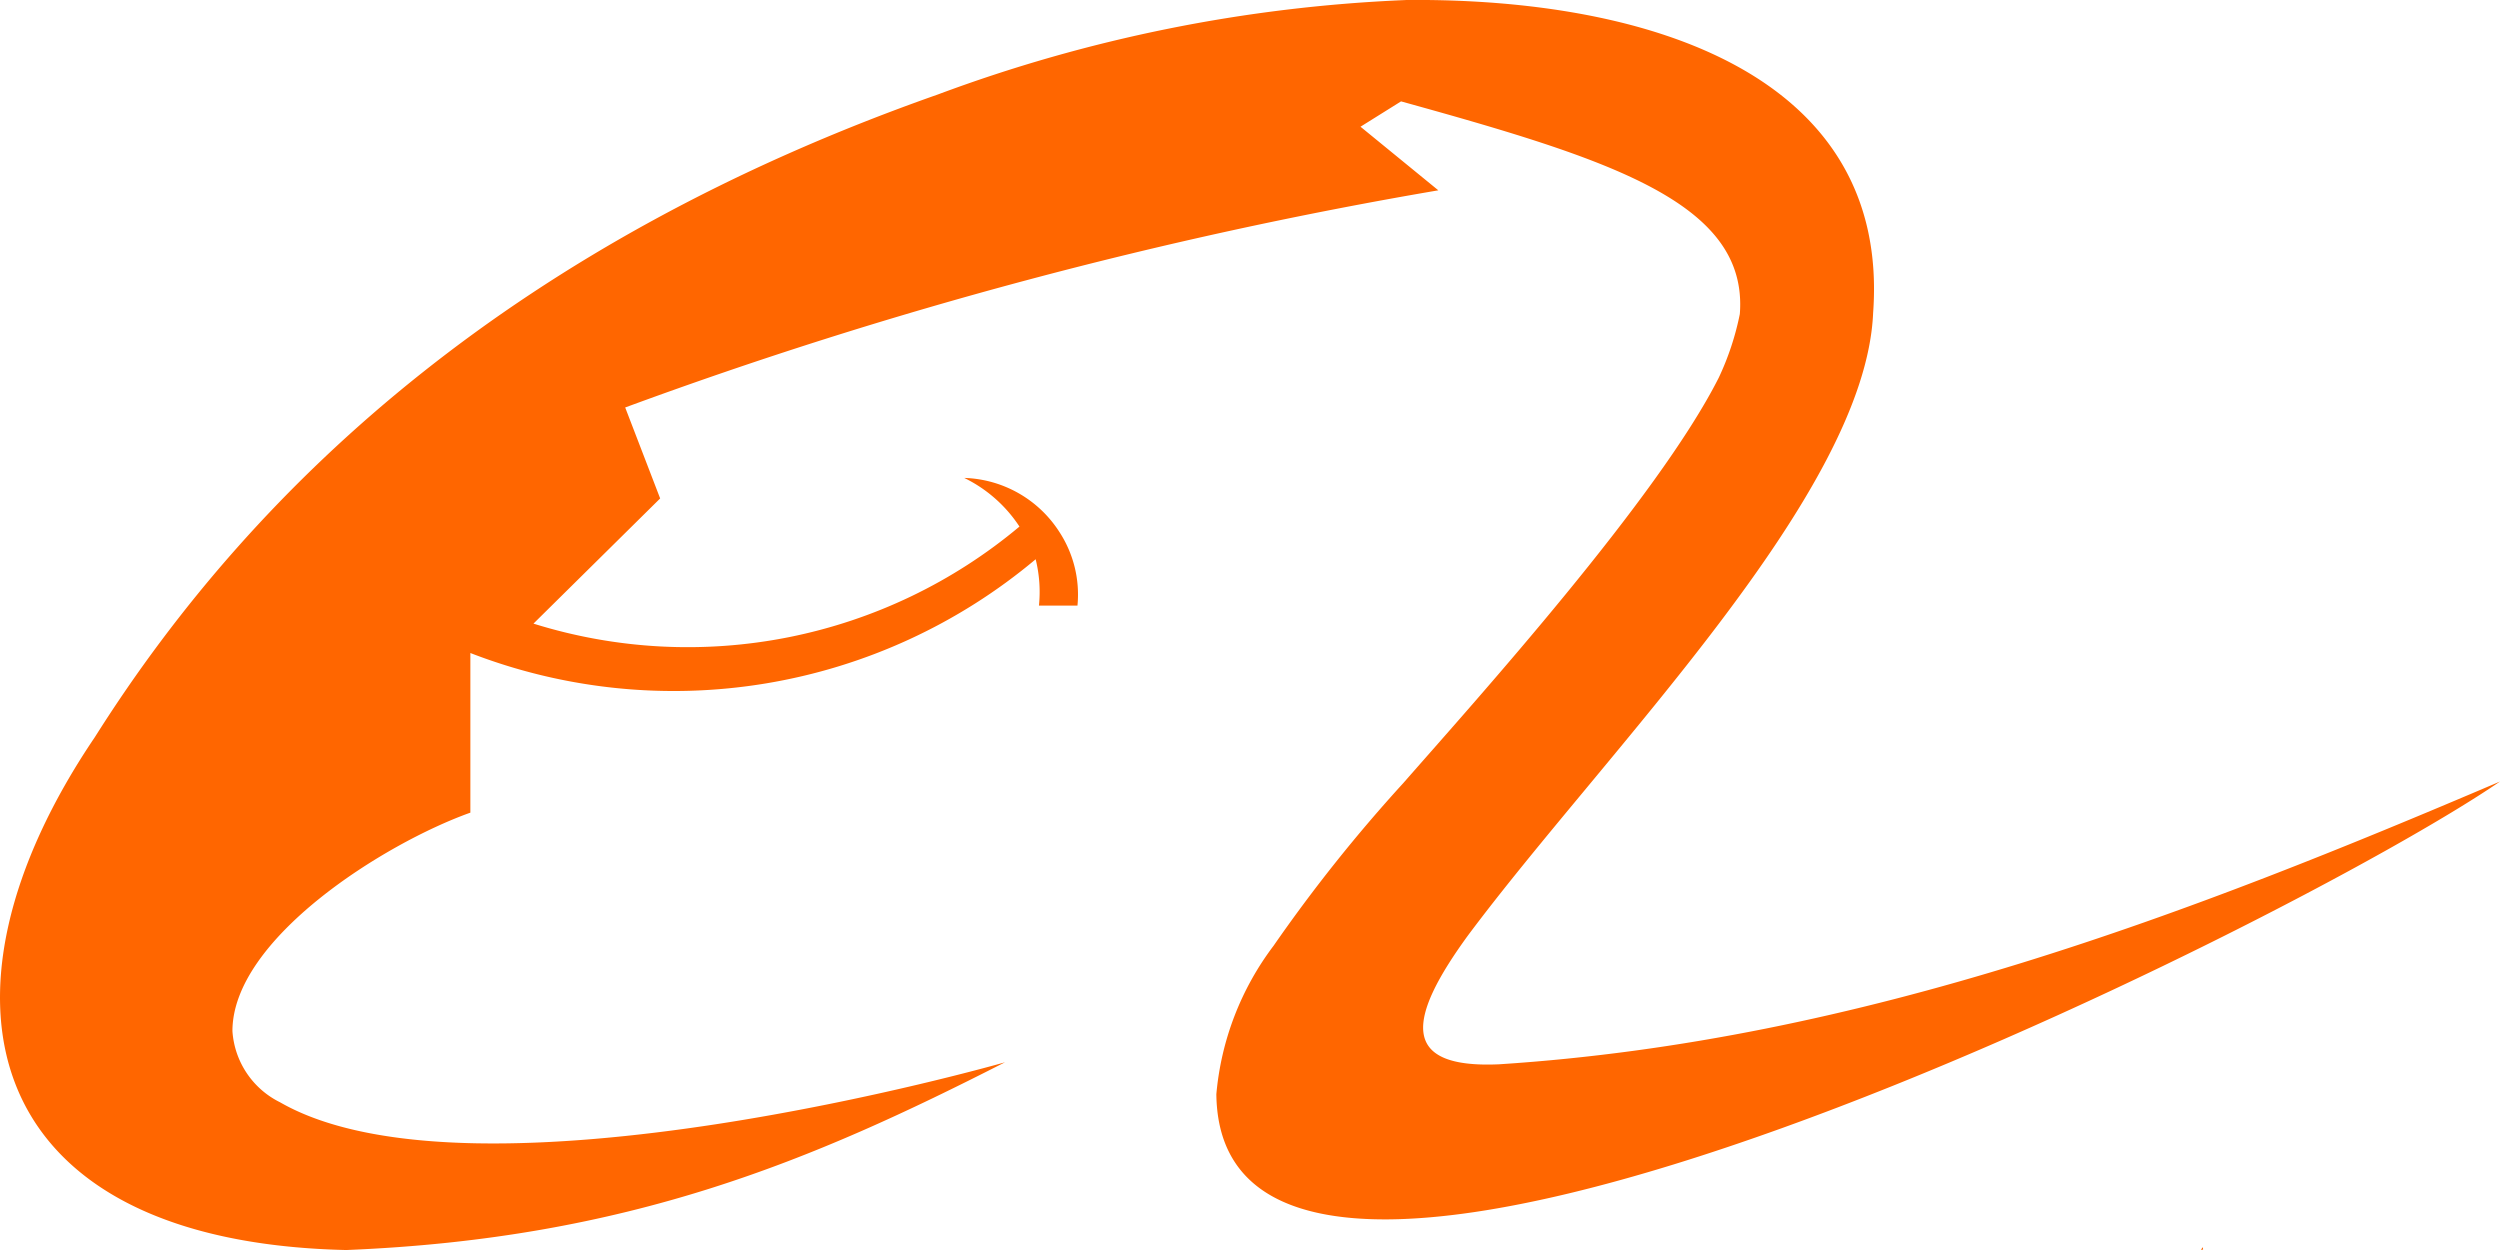 <svg viewBox="0 0 98.662 49.332" xmlns="http://www.w3.org/2000/svg"><g fill="#F60"><path d="M86.938 49.217c-.026.036-.055.07-.082.105a3.38 3.38 0 00.088-.006c-.002-.033-.005-.066-.006-.1z" fill-rule="evenodd"/><path d="M55.473.002a59.92 59.92 0 00-18.47 3.73c-16.45 5.79-26.77 15.08-33.26 25.36-6.9 10.19-4.63 19.91 9.92 20.24 11.16-.45 18.41-3.54 26-7.41 0 0-20.91 6-28.61 1.58a3.38 3.38 0 01-1.88-2.811c0-3.64 6-7.41 9.39-8.62v-6.3a22.22 22.22 0 0022.309-3.7 5.36 5.36 0 01.13 1.83h1.52a4.52 4.52 0 00-.709-2.9 4.63 4.63 0 00-3.76-2.14 5.48 5.48 0 012.18 1.92 20.39 20.39 0 01-19.18 3.83l5-4.94-1.38-3.59a180.56 180.56 0 0132.09-8.57l-3.071-2.51 1.6-1c8.26 2.29 13.71 4.001 13.37 8.391a10.91 10.91 0 01-.83 2.51c-2.4 4.76-9.559 12.7-12.449 16a61.61 61.61 0 00-5.12 6.42 11.37 11.37 0 00-2.26 5.86c.17 14.41 42.48-6.73 50.66-12.34-12.1 5.16-25.13 10.23-39.5 11.16-4 .18-3.56-1.881-1.24-5.071 5.42-7.27 15.7-17.41 16-24.59C74.602 3 65.172-.09 55.472 0z"/></g></svg>
